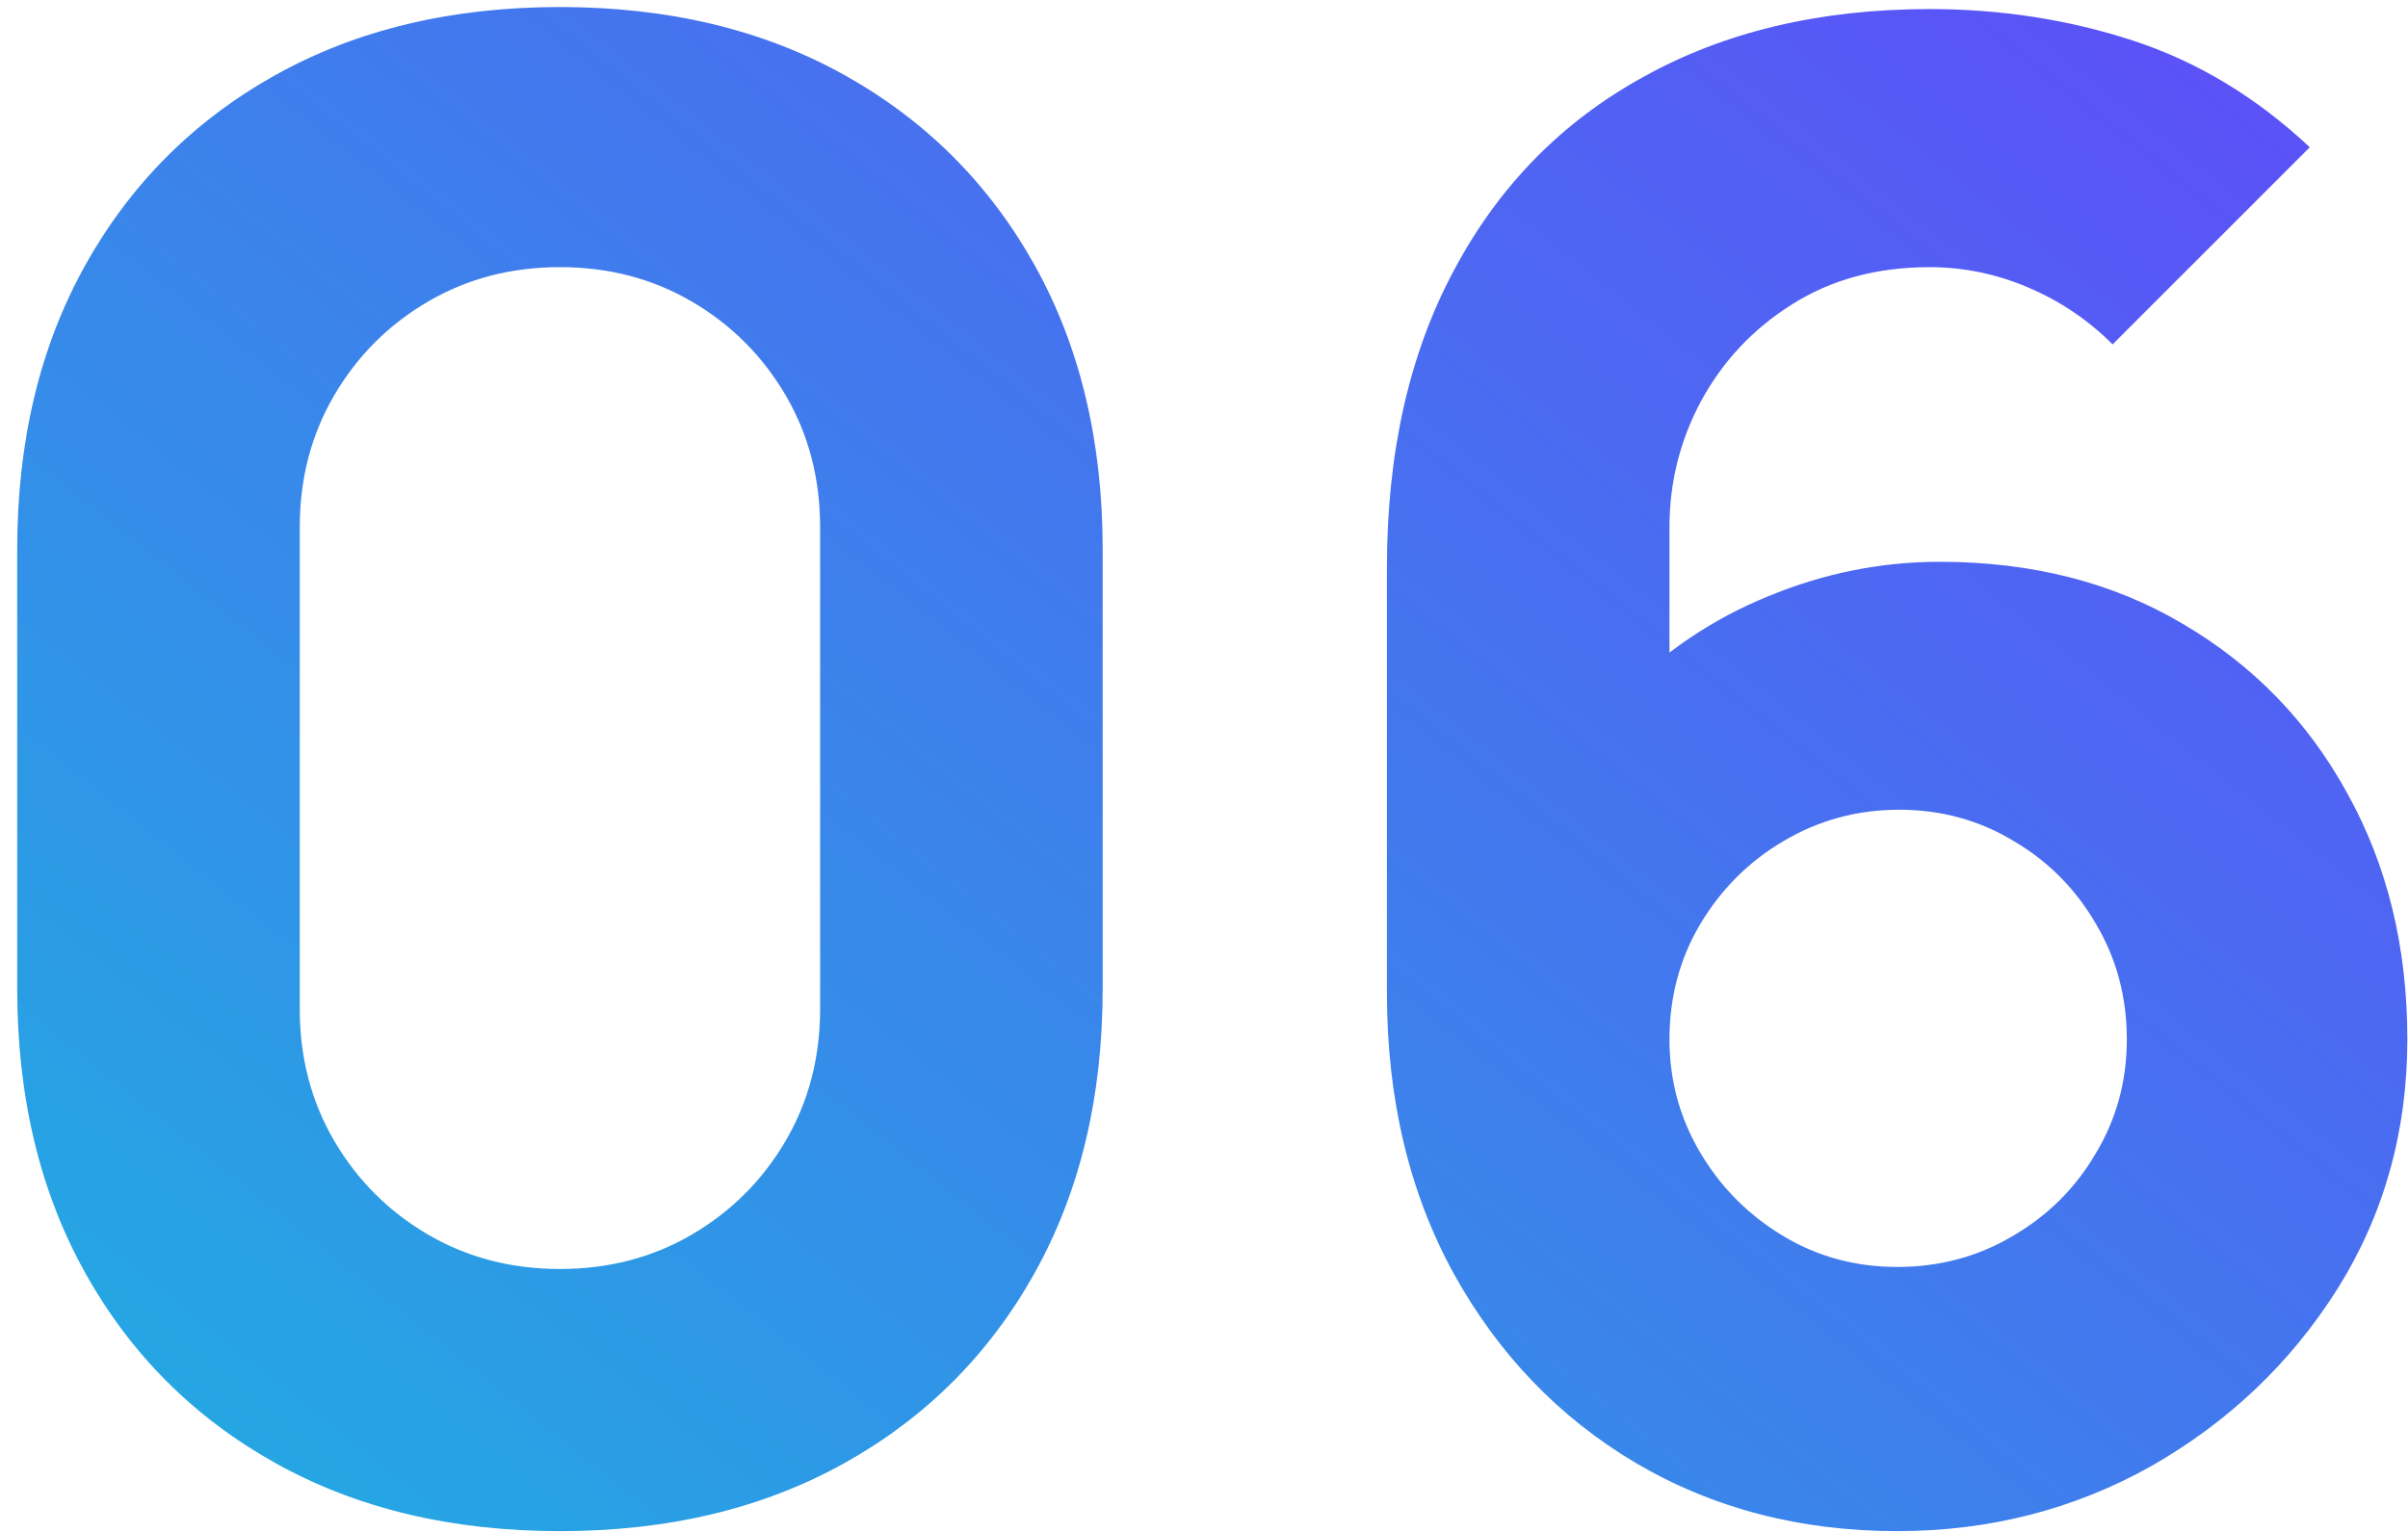 <svg width="77" height="49" viewBox="0 0 77 49" fill="none" xmlns="http://www.w3.org/2000/svg">
<path d="M17.905 48.975C14.438 48.975 11.405 48.249 8.805 46.797C6.205 45.346 4.179 43.32 2.728 40.72C1.276 38.12 0.55 35.087 0.55 31.62V17.58C0.55 14.113 1.276 11.08 2.728 8.48C4.179 5.88 6.205 3.854 8.805 2.402C11.405 0.951 14.438 0.225 17.905 0.225C21.372 0.225 24.405 0.951 27.005 2.402C29.605 3.854 31.631 5.88 33.083 8.48C34.534 11.08 35.26 14.113 35.26 17.58V31.62C35.26 35.087 34.534 38.12 33.083 40.72C31.631 43.32 29.605 45.346 27.005 46.797C24.405 48.249 21.372 48.975 17.905 48.975ZM17.905 40.59C19.465 40.59 20.873 40.222 22.13 39.485C23.387 38.748 24.383 37.752 25.12 36.495C25.857 35.238 26.225 33.83 26.225 32.27V16.865C26.225 15.305 25.857 13.897 25.12 12.64C24.383 11.383 23.387 10.387 22.13 9.65C20.873 8.913 19.465 8.545 17.905 8.545C16.345 8.545 14.937 8.913 13.68 9.65C12.423 10.387 11.427 11.383 10.69 12.64C9.953 13.897 9.585 15.305 9.585 16.865V32.27C9.585 33.83 9.953 35.238 10.69 36.495C11.427 37.752 12.423 38.748 13.68 39.485C14.937 40.222 16.345 40.59 17.905 40.59ZM60.664 48.975C57.566 48.975 54.781 48.249 52.311 46.797C49.863 45.346 47.924 43.331 46.494 40.752C45.064 38.153 44.349 35.152 44.349 31.75V18.165C44.349 14.482 45.064 11.307 46.494 8.643C47.924 5.956 49.939 3.897 52.539 2.467C55.139 1.016 58.194 0.29 61.704 0.29C63.979 0.29 66.145 0.626 68.204 1.298C70.262 1.969 72.147 3.107 73.859 4.71L67.554 11.015C66.774 10.235 65.875 9.628 64.856 9.195C63.838 8.762 62.787 8.545 61.704 8.545C60.014 8.545 58.541 8.946 57.284 9.748C56.049 10.527 55.085 11.557 54.391 12.835C53.72 14.092 53.384 15.435 53.384 16.865V23.82L51.889 22.195C53.232 20.83 54.781 19.79 56.536 19.075C58.313 18.338 60.144 17.97 62.029 17.97C64.975 17.97 67.565 18.631 69.796 19.953C72.05 21.274 73.805 23.083 75.061 25.38C76.34 27.677 76.979 30.298 76.979 33.245C76.979 36.192 76.231 38.857 74.736 41.24C73.241 43.602 71.259 45.487 68.789 46.895C66.319 48.282 63.611 48.975 60.664 48.975ZM60.664 40.525C62.007 40.525 63.231 40.2 64.336 39.55C65.463 38.9 66.351 38.023 67.001 36.917C67.673 35.812 68.009 34.588 68.009 33.245C68.009 31.902 67.684 30.677 67.034 29.573C66.384 28.446 65.506 27.558 64.401 26.907C63.296 26.236 62.072 25.9 60.729 25.9C59.386 25.9 58.151 26.236 57.024 26.907C55.919 27.558 55.031 28.446 54.359 29.573C53.709 30.677 53.384 31.902 53.384 33.245C53.384 34.545 53.709 35.748 54.359 36.852C55.009 37.958 55.886 38.846 56.991 39.517C58.096 40.189 59.321 40.525 60.664 40.525Z" fill="url(#paint0_linear_3334_65305)"/>
<defs>
<linearGradient id="paint0_linear_3334_65305" x1="87.318" y1="-23" x2="-0.299" y2="86.637" gradientUnits="userSpaceOnUse">
<stop stop-color="#712FFF"/>
<stop offset="1" stop-color="#0AD0D9"/>
</linearGradient>
</defs>
</svg>
